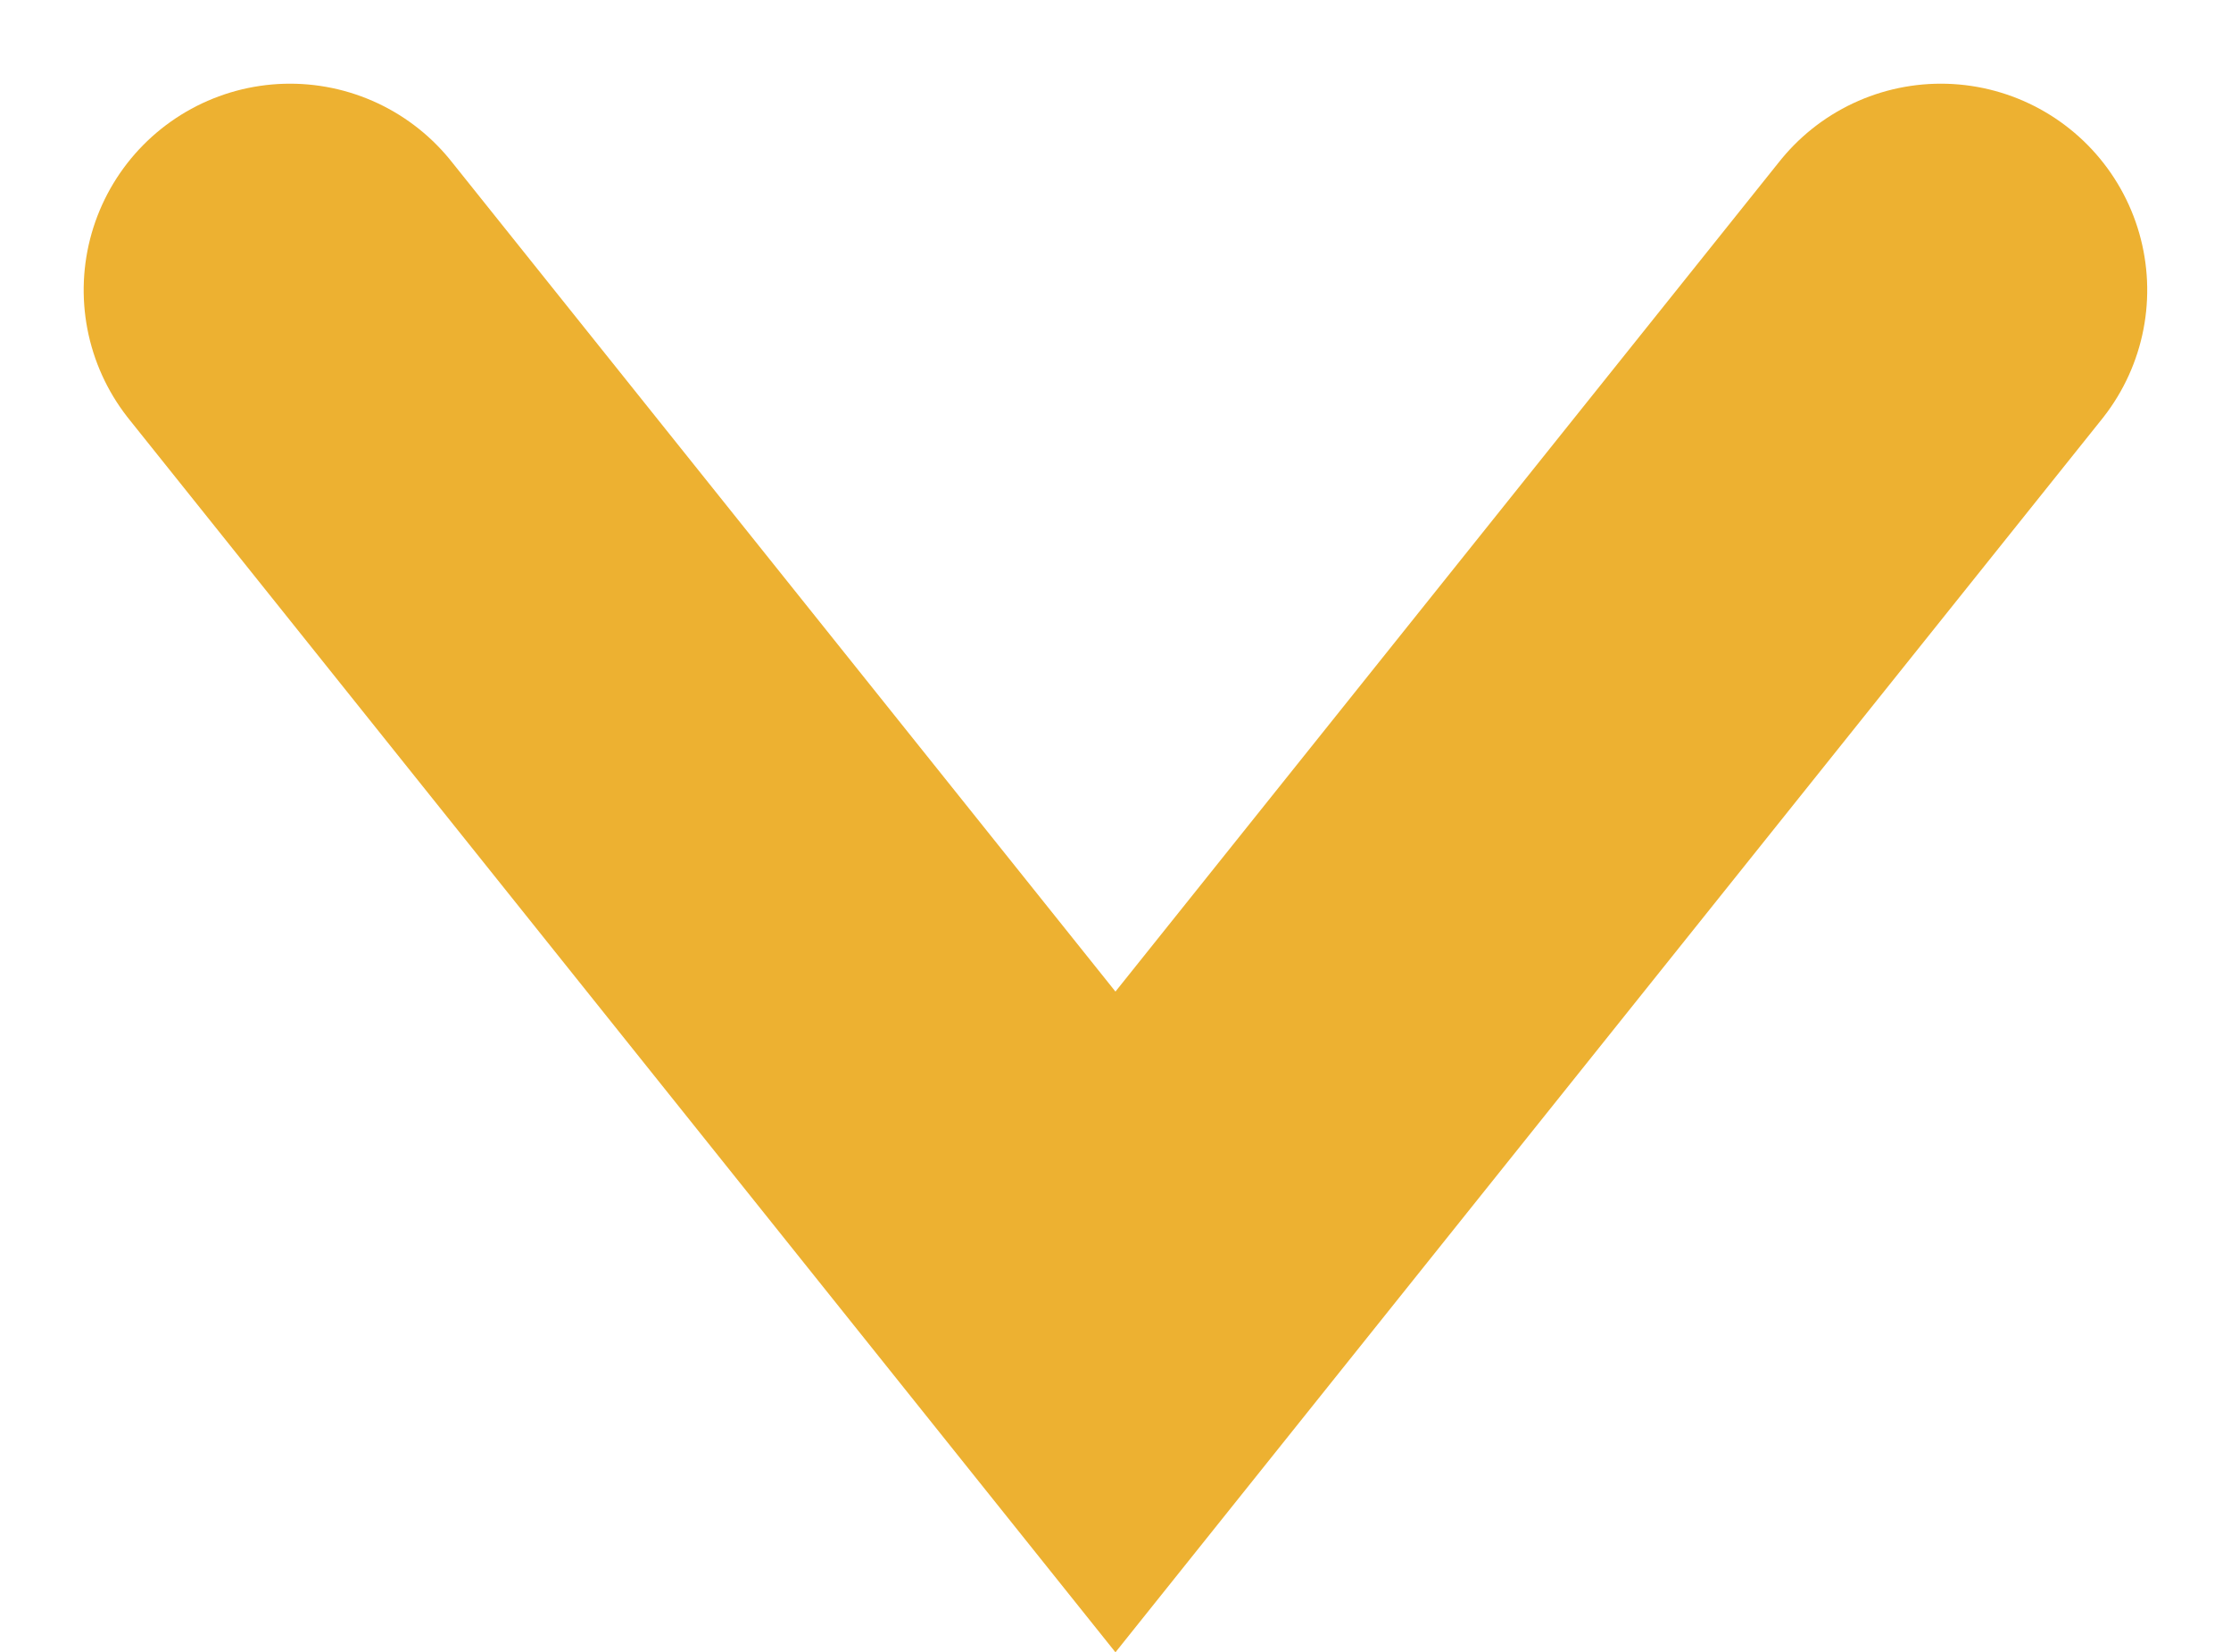 <svg xmlns="http://www.w3.org/2000/svg" width="21.623" height="16.013" viewBox="0 0 21.623 16.013">
  <path id="パス_65766" data-name="パス 65766" d="M-635.509,5670.322l10,8-10,8" transform="translate(5689.133 638.32) rotate(90)" fill="none" stroke="#edb131" stroke-linecap="round" stroke-width="4"/>
</svg>
